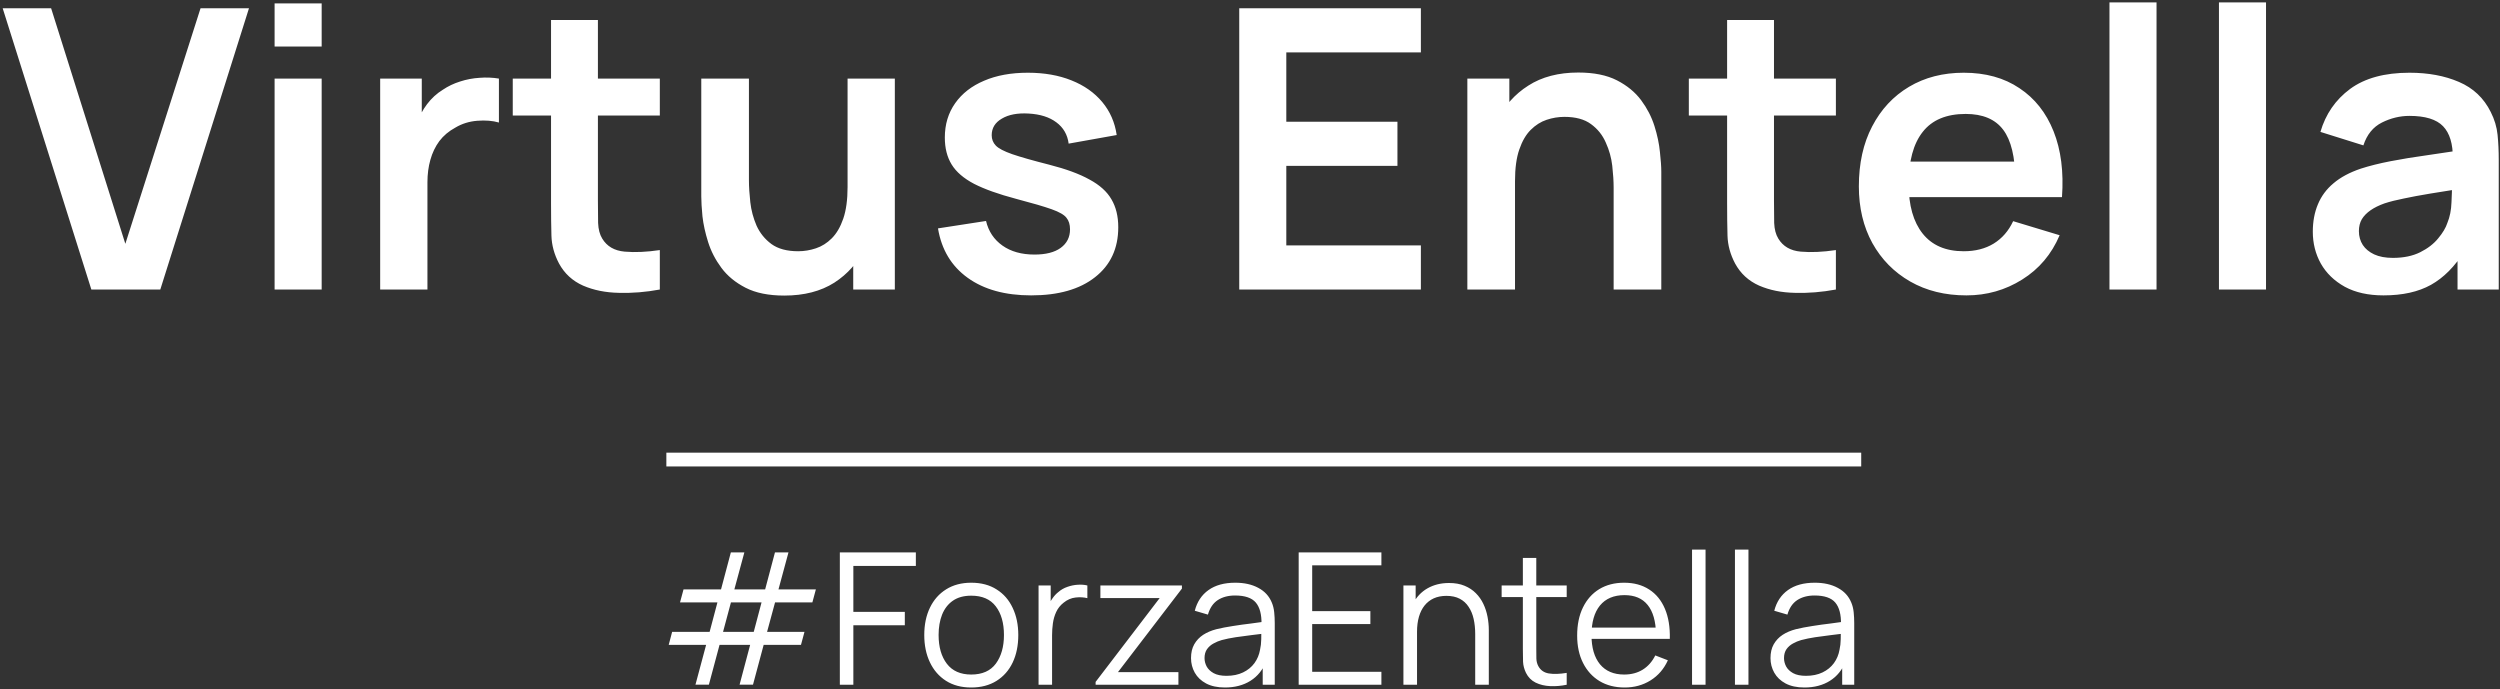 <svg width="544" height="150" viewBox="0 0 544 150" fill="none" xmlns="http://www.w3.org/2000/svg">
<rect x="0" y="0" width="544" height="150" fill="#333333" stroke="none"/>
<path d="M19.879 63L0.584 1.8H11.124L27.274 53.055L43.637 1.8H54.177L34.882 63H19.879ZM59.752 10.13V0.737H69.995V10.13H59.752ZM59.752 63V17.1H69.995V63H59.752ZM82.725 63V17.1H91.778V28.277L90.673 26.832C91.24 25.302 91.99 23.914 92.925 22.668C93.889 21.392 95.036 20.344 96.368 19.523C97.501 18.758 98.748 18.163 100.108 17.738C101.496 17.284 102.913 17.015 104.358 16.93C105.803 16.817 107.205 16.873 108.565 17.1V26.663C107.205 26.266 105.633 26.138 103.848 26.28C102.091 26.422 100.505 26.918 99.088 27.767C97.671 28.532 96.51 29.51 95.603 30.7C94.725 31.89 94.073 33.25 93.648 34.78C93.223 36.282 93.01 37.911 93.01 39.667V63H82.725ZM143.578 63C140.546 63.567 137.571 63.807 134.653 63.722C131.763 63.666 129.171 63.142 126.876 62.15C124.581 61.13 122.838 59.529 121.648 57.347C120.6 55.364 120.047 53.338 119.991 51.27C119.934 49.202 119.906 46.864 119.906 44.258V4.35H130.106V43.663C130.106 45.504 130.12 47.119 130.148 48.508C130.205 49.896 130.502 51.029 131.041 51.907C132.061 53.608 133.69 54.557 135.928 54.755C138.166 54.953 140.716 54.84 143.578 54.415V63ZM111.576 25.133V17.1H143.578V25.133H111.576ZM170.661 64.317C167.261 64.317 164.456 63.751 162.246 62.617C160.036 61.484 158.279 60.039 156.976 58.282C155.672 56.526 154.709 54.656 154.086 52.672C153.462 50.689 153.051 48.819 152.853 47.062C152.683 45.278 152.598 43.833 152.598 42.727V17.1H162.968V39.2C162.968 40.617 163.067 42.218 163.266 44.002C163.464 45.759 163.917 47.459 164.626 49.102C165.362 50.718 166.439 52.049 167.856 53.097C169.301 54.146 171.241 54.67 173.678 54.67C174.981 54.67 176.271 54.458 177.546 54.032C178.821 53.608 179.968 52.885 180.988 51.865C182.036 50.817 182.872 49.386 183.496 47.572C184.119 45.759 184.431 43.464 184.431 40.688L190.508 43.28C190.508 47.19 189.743 50.732 188.213 53.905C186.711 57.078 184.487 59.614 181.541 61.513C178.594 63.383 174.967 64.317 170.661 64.317ZM185.663 63V48.763H184.431V17.1H194.716V63H185.663ZM224.379 64.275C218.712 64.275 214.108 63 210.566 60.45C207.024 57.9 204.871 54.316 204.106 49.697L214.561 48.083C215.099 50.349 216.289 52.134 218.131 53.438C219.973 54.741 222.296 55.392 225.101 55.392C227.566 55.392 229.464 54.911 230.796 53.947C232.156 52.956 232.836 51.61 232.836 49.91C232.836 48.862 232.581 48.026 232.071 47.403C231.589 46.751 230.513 46.127 228.841 45.532C227.169 44.938 224.605 44.187 221.149 43.28C217.295 42.26 214.235 41.169 211.969 40.008C209.702 38.818 208.073 37.415 207.081 35.8C206.089 34.185 205.594 32.23 205.594 29.935C205.594 27.073 206.344 24.58 207.846 22.455C209.348 20.33 211.444 18.701 214.136 17.567C216.828 16.406 220.001 15.825 223.656 15.825C227.226 15.825 230.385 16.378 233.134 17.483C235.91 18.587 238.149 20.16 239.849 22.2C241.549 24.24 242.597 26.634 242.994 29.383L232.539 31.253C232.284 29.297 231.391 27.753 229.861 26.62C228.359 25.487 226.348 24.849 223.826 24.707C221.418 24.566 219.477 24.934 218.004 25.812C216.53 26.663 215.794 27.867 215.794 29.425C215.794 30.303 216.091 31.054 216.686 31.677C217.281 32.301 218.471 32.924 220.256 33.547C222.069 34.171 224.761 34.936 228.331 35.843C231.986 36.778 234.904 37.854 237.086 39.072C239.296 40.263 240.883 41.693 241.846 43.365C242.838 45.037 243.334 47.062 243.334 49.443C243.334 54.061 241.648 57.688 238.276 60.322C234.933 62.958 230.3 64.275 224.379 64.275ZM269.659 63V1.8H309.184V11.405H279.901V26.492H304.084V36.097H279.901V53.395H309.184V63H269.659ZM351.128 63V40.9C351.128 39.455 351.029 37.854 350.831 36.097C350.632 34.341 350.165 32.655 349.428 31.04C348.72 29.397 347.643 28.051 346.198 27.003C344.781 25.954 342.855 25.43 340.418 25.43C339.115 25.43 337.826 25.642 336.551 26.067C335.276 26.492 334.114 27.229 333.066 28.277C332.046 29.297 331.224 30.714 330.601 32.528C329.977 34.312 329.666 36.608 329.666 39.413L323.588 36.82C323.588 32.91 324.339 29.368 325.841 26.195C327.371 23.022 329.609 20.5 332.556 18.63C335.502 16.732 339.129 15.783 343.436 15.783C346.836 15.783 349.641 16.349 351.851 17.483C354.061 18.616 355.817 20.061 357.121 21.817C358.424 23.574 359.387 25.444 360.011 27.427C360.634 29.411 361.031 31.295 361.201 33.08C361.399 34.837 361.498 36.267 361.498 37.373V63H351.128ZM319.296 63V17.1H328.433V31.337H329.666V63H319.296ZM399.491 63C396.46 63.567 393.485 63.807 390.566 63.722C387.676 63.666 385.084 63.142 382.789 62.15C380.494 61.13 378.751 59.529 377.561 57.347C376.513 55.364 375.96 53.338 375.904 51.27C375.847 49.202 375.819 46.864 375.819 44.258V4.35H386.019V43.663C386.019 45.504 386.033 47.119 386.061 48.508C386.118 49.896 386.415 51.029 386.954 51.907C387.974 53.608 389.603 54.557 391.841 54.755C394.08 54.953 396.63 54.84 399.491 54.415V63ZM367.489 25.133V17.1H399.491V25.133H367.489ZM427.904 64.275C423.258 64.275 419.178 63.269 415.664 61.258C412.151 59.246 409.403 56.455 407.419 52.885C405.464 49.315 404.487 45.207 404.487 40.56C404.487 35.545 405.45 31.196 407.377 27.512C409.304 23.801 411.981 20.925 415.409 18.885C418.838 16.845 422.804 15.825 427.309 15.825C432.069 15.825 436.107 16.944 439.422 19.183C442.765 21.392 445.244 24.523 446.859 28.575C448.474 32.627 449.084 37.401 448.687 42.898H438.529V39.157C438.501 34.171 437.623 30.53 435.894 28.235C434.166 25.94 431.446 24.793 427.734 24.793C423.541 24.793 420.424 26.096 418.384 28.703C416.344 31.281 415.324 35.063 415.324 40.05C415.324 44.697 416.344 48.295 418.384 50.845C420.424 53.395 423.399 54.67 427.309 54.67C429.831 54.67 431.999 54.117 433.812 53.013C435.654 51.879 437.07 50.25 438.062 48.125L448.177 51.185C446.42 55.322 443.7 58.538 440.017 60.833C436.362 63.127 432.324 64.275 427.904 64.275ZM412.094 42.898V35.163H443.672V42.898H412.094ZM459.02 63V0.525H469.262V63H459.02ZM482.843 63V0.525H493.085V63H482.843ZM518.651 64.275C515.336 64.275 512.531 63.652 510.236 62.405C507.941 61.13 506.199 59.444 505.009 57.347C503.847 55.251 503.266 52.942 503.266 50.42C503.266 48.21 503.635 46.227 504.371 44.47C505.108 42.685 506.241 41.155 507.771 39.88C509.301 38.577 511.285 37.514 513.721 36.693C515.563 36.097 517.716 35.559 520.181 35.078C522.675 34.596 525.366 34.157 528.256 33.76C531.175 33.335 534.22 32.882 537.394 32.4L533.739 34.483C533.767 31.309 533.059 28.972 531.614 27.47C530.169 25.968 527.732 25.218 524.304 25.218C522.235 25.218 520.238 25.699 518.311 26.663C516.385 27.626 515.039 29.283 514.274 31.635L504.924 28.703C506.057 24.821 508.21 21.704 511.384 19.352C514.585 17.001 518.892 15.825 524.304 15.825C528.384 15.825 531.968 16.491 535.056 17.823C538.173 19.154 540.482 21.336 541.984 24.367C542.805 25.983 543.301 27.64 543.471 29.34C543.641 31.012 543.726 32.839 543.726 34.822V63H534.759V53.055L536.246 54.67C534.178 57.985 531.755 60.422 528.979 61.98C526.23 63.51 522.788 64.275 518.651 64.275ZM520.691 56.115C523.015 56.115 524.998 55.704 526.641 54.883C528.285 54.061 529.588 53.055 530.551 51.865C531.543 50.675 532.209 49.556 532.549 48.508C533.087 47.204 533.385 45.717 533.441 44.045C533.526 42.345 533.569 40.971 533.569 39.922L536.714 40.858C533.625 41.339 530.976 41.764 528.766 42.133C526.556 42.501 524.658 42.855 523.071 43.195C521.485 43.507 520.082 43.861 518.864 44.258C517.674 44.682 516.668 45.178 515.846 45.745C515.025 46.312 514.387 46.963 513.934 47.7C513.509 48.437 513.296 49.301 513.296 50.292C513.296 51.426 513.58 52.432 514.146 53.31C514.713 54.16 515.535 54.84 516.611 55.35C517.716 55.86 519.076 56.115 520.691 56.115Z" fill="white"/>
<path d="M151.333 148.98L153.653 140.32H145.513L146.253 137.5H154.413L156.113 131.08H147.973L148.733 128.26H156.893L159.033 120.2H161.973L159.793 128.26H166.493L168.633 120.2H171.573L169.393 128.26H177.533L176.773 131.08H168.653L166.913 137.5H175.053L174.293 140.32H166.173L163.853 148.98H160.933L163.233 140.32H156.573L154.253 148.98H151.333ZM157.333 137.5H164.013L165.713 131.08H159.053L157.333 137.5ZM182.749 149V120.2H199.289V123.14H185.689V133.14H196.889V136.06H185.689V149H182.749ZM211.34 149.6C209.193 149.6 207.36 149.113 205.84 148.14C204.32 147.167 203.153 145.82 202.34 144.1C201.526 142.38 201.12 140.407 201.12 138.18C201.12 135.913 201.533 133.927 202.36 132.22C203.186 130.513 204.36 129.187 205.88 128.24C207.413 127.28 209.233 126.8 211.34 126.8C213.5 126.8 215.34 127.287 216.86 128.26C218.393 129.22 219.56 130.56 220.36 132.28C221.173 133.987 221.58 135.953 221.58 138.18C221.58 140.447 221.173 142.44 220.36 144.16C219.546 145.867 218.373 147.2 216.84 148.16C215.306 149.12 213.473 149.6 211.34 149.6ZM211.34 146.78C213.74 146.78 215.526 145.987 216.7 144.4C217.873 142.8 218.46 140.727 218.46 138.18C218.46 135.567 217.866 133.487 216.68 131.94C215.506 130.393 213.726 129.62 211.34 129.62C209.726 129.62 208.393 129.987 207.34 130.72C206.3 131.44 205.52 132.447 205 133.74C204.493 135.02 204.24 136.5 204.24 138.18C204.24 140.78 204.84 142.867 206.04 144.44C207.24 146 209.006 146.78 211.34 146.78ZM225.991 149V127.4H228.631V132.6L228.111 131.92C228.351 131.28 228.665 130.693 229.051 130.16C229.438 129.613 229.858 129.167 230.311 128.82C230.871 128.327 231.525 127.953 232.271 127.7C233.018 127.433 233.771 127.28 234.531 127.24C235.291 127.187 235.985 127.24 236.611 127.4V130.16C235.825 129.96 234.965 129.913 234.031 130.02C233.098 130.127 232.238 130.5 231.451 131.14C230.731 131.7 230.191 132.373 229.831 133.16C229.471 133.933 229.231 134.76 229.111 135.64C228.991 136.507 228.931 137.367 228.931 138.22V149H225.991ZM238.405 149V148.38L252.345 130.14H239.445V127.4H257.185V128.08L243.265 146.26H256.425V149H238.405ZM266.546 149.6C264.92 149.6 263.553 149.307 262.446 148.72C261.353 148.133 260.533 147.353 259.986 146.38C259.44 145.407 259.166 144.347 259.166 143.2C259.166 142.027 259.4 141.027 259.866 140.2C260.346 139.36 260.993 138.673 261.806 138.14C262.633 137.607 263.586 137.2 264.666 136.92C265.76 136.653 266.966 136.42 268.286 136.22C269.62 136.007 270.92 135.827 272.186 135.68C273.466 135.52 274.586 135.367 275.546 135.22L274.506 135.86C274.546 133.727 274.133 132.147 273.266 131.12C272.4 130.093 270.893 129.58 268.746 129.58C267.266 129.58 266.013 129.913 264.986 130.58C263.973 131.247 263.26 132.3 262.846 133.74L259.986 132.9C260.48 130.967 261.473 129.467 262.966 128.4C264.46 127.333 266.4 126.8 268.786 126.8C270.76 126.8 272.433 127.173 273.806 127.92C275.193 128.653 276.173 129.72 276.746 131.12C277.013 131.747 277.186 132.447 277.266 133.22C277.346 133.993 277.386 134.78 277.386 135.58V149H274.766V143.58L275.526 143.9C274.793 145.753 273.653 147.167 272.106 148.14C270.56 149.113 268.706 149.6 266.546 149.6ZM266.886 147.06C268.26 147.06 269.46 146.813 270.486 146.32C271.513 145.827 272.34 145.153 272.966 144.3C273.593 143.433 274 142.46 274.186 141.38C274.346 140.687 274.433 139.927 274.446 139.1C274.46 138.26 274.466 137.633 274.466 137.22L275.586 137.8C274.586 137.933 273.5 138.067 272.326 138.2C271.166 138.333 270.02 138.487 268.886 138.66C267.766 138.833 266.753 139.04 265.846 139.28C265.233 139.453 264.64 139.7 264.066 140.02C263.493 140.327 263.02 140.74 262.646 141.26C262.286 141.78 262.106 142.427 262.106 143.2C262.106 143.827 262.26 144.433 262.566 145.02C262.886 145.607 263.393 146.093 264.086 146.48C264.793 146.867 265.726 147.06 266.886 147.06ZM282.593 149V120.2H300.593V123.02H285.533V132.98H298.193V135.8H285.533V146.18H300.593V149H282.593ZM321.005 149V137.98C321.005 136.78 320.892 135.68 320.665 134.68C320.439 133.667 320.072 132.787 319.565 132.04C319.072 131.28 318.425 130.693 317.625 130.28C316.839 129.867 315.879 129.66 314.745 129.66C313.705 129.66 312.785 129.84 311.985 130.2C311.199 130.56 310.532 131.08 309.985 131.76C309.452 132.427 309.045 133.24 308.765 134.2C308.485 135.16 308.345 136.253 308.345 137.48L306.265 137.02C306.265 134.807 306.652 132.947 307.425 131.44C308.199 129.933 309.265 128.793 310.625 128.02C311.985 127.247 313.545 126.86 315.305 126.86C316.599 126.86 317.725 127.06 318.685 127.46C319.659 127.86 320.479 128.4 321.145 129.08C321.825 129.76 322.372 130.54 322.785 131.42C323.199 132.287 323.499 133.213 323.685 134.2C323.872 135.173 323.965 136.147 323.965 137.12V149H321.005ZM305.385 149V127.4H308.045V132.72H308.345V149H305.385ZM340.915 149C339.702 149.253 338.502 149.353 337.315 149.3C336.142 149.247 335.089 148.993 334.155 148.54C333.235 148.087 332.535 147.38 332.055 146.42C331.669 145.62 331.455 144.813 331.415 144C331.389 143.173 331.375 142.233 331.375 141.18V121.4H334.295V141.06C334.295 141.967 334.302 142.727 334.315 143.34C334.342 143.94 334.482 144.473 334.735 144.94C335.215 145.833 335.975 146.367 337.015 146.54C338.069 146.713 339.369 146.673 340.915 146.42V149ZM326.755 129.92V127.4H340.915V129.92H326.755ZM353.53 149.6C351.423 149.6 349.597 149.133 348.05 148.2C346.517 147.267 345.323 145.953 344.47 144.26C343.617 142.567 343.19 140.58 343.19 138.3C343.19 135.94 343.61 133.9 344.45 132.18C345.29 130.46 346.47 129.133 347.99 128.2C349.523 127.267 351.33 126.8 353.41 126.8C355.543 126.8 357.363 127.293 358.87 128.28C360.377 129.253 361.517 130.653 362.29 132.48C363.063 134.307 363.417 136.487 363.35 139.02H360.35V137.98C360.297 135.18 359.69 133.067 358.53 131.64C357.383 130.213 355.703 129.5 353.49 129.5C351.17 129.5 349.39 130.253 348.15 131.76C346.923 133.267 346.31 135.413 346.31 138.2C346.31 140.92 346.923 143.033 348.15 144.54C349.39 146.033 351.143 146.78 353.41 146.78C354.957 146.78 356.303 146.427 357.45 145.72C358.61 145 359.523 143.967 360.19 142.62L362.93 143.68C362.077 145.56 360.817 147.02 359.15 148.06C357.497 149.087 355.623 149.6 353.53 149.6ZM345.27 139.02V136.56H361.77V139.02H345.27ZM368.188 149V119.6H371.128V149H368.188ZM377.524 149V119.6H380.464V149H377.524ZM392.64 149.6C391.013 149.6 389.647 149.307 388.54 148.72C387.447 148.133 386.627 147.353 386.08 146.38C385.533 145.407 385.26 144.347 385.26 143.2C385.26 142.027 385.493 141.027 385.96 140.2C386.44 139.36 387.087 138.673 387.9 138.14C388.727 137.607 389.68 137.2 390.76 136.92C391.853 136.653 393.06 136.42 394.38 136.22C395.713 136.007 397.013 135.827 398.28 135.68C399.56 135.52 400.68 135.367 401.64 135.22L400.6 135.86C400.64 133.727 400.227 132.147 399.36 131.12C398.493 130.093 396.987 129.58 394.84 129.58C393.36 129.58 392.107 129.913 391.08 130.58C390.067 131.247 389.353 132.3 388.94 133.74L386.08 132.9C386.573 130.967 387.567 129.467 389.06 128.4C390.553 127.333 392.493 126.8 394.88 126.8C396.853 126.8 398.527 127.173 399.9 127.92C401.287 128.653 402.267 129.72 402.84 131.12C403.107 131.747 403.28 132.447 403.36 133.22C403.44 133.993 403.48 134.78 403.48 135.58V149H400.86V143.58L401.62 143.9C400.887 145.753 399.747 147.167 398.2 148.14C396.653 149.113 394.8 149.6 392.64 149.6ZM392.98 147.06C394.353 147.06 395.553 146.813 396.58 146.32C397.607 145.827 398.433 145.153 399.06 144.3C399.687 143.433 400.093 142.46 400.28 141.38C400.44 140.687 400.527 139.927 400.54 139.1C400.553 138.26 400.56 137.633 400.56 137.22L401.68 137.8C400.68 137.933 399.593 138.067 398.42 138.2C397.26 138.333 396.113 138.487 394.98 138.66C393.86 138.833 392.847 139.04 391.94 139.28C391.327 139.453 390.733 139.7 390.16 140.02C389.587 140.327 389.113 140.74 388.74 141.26C388.38 141.78 388.2 142.427 388.2 143.2C388.2 143.827 388.353 144.433 388.66 145.02C388.98 145.607 389.487 146.093 390.18 146.48C390.887 146.867 391.82 147.06 392.98 147.06Z" fill="white"/>
<path d="M145 100H405" stroke="white" stroke-width="3"/>
</svg>
